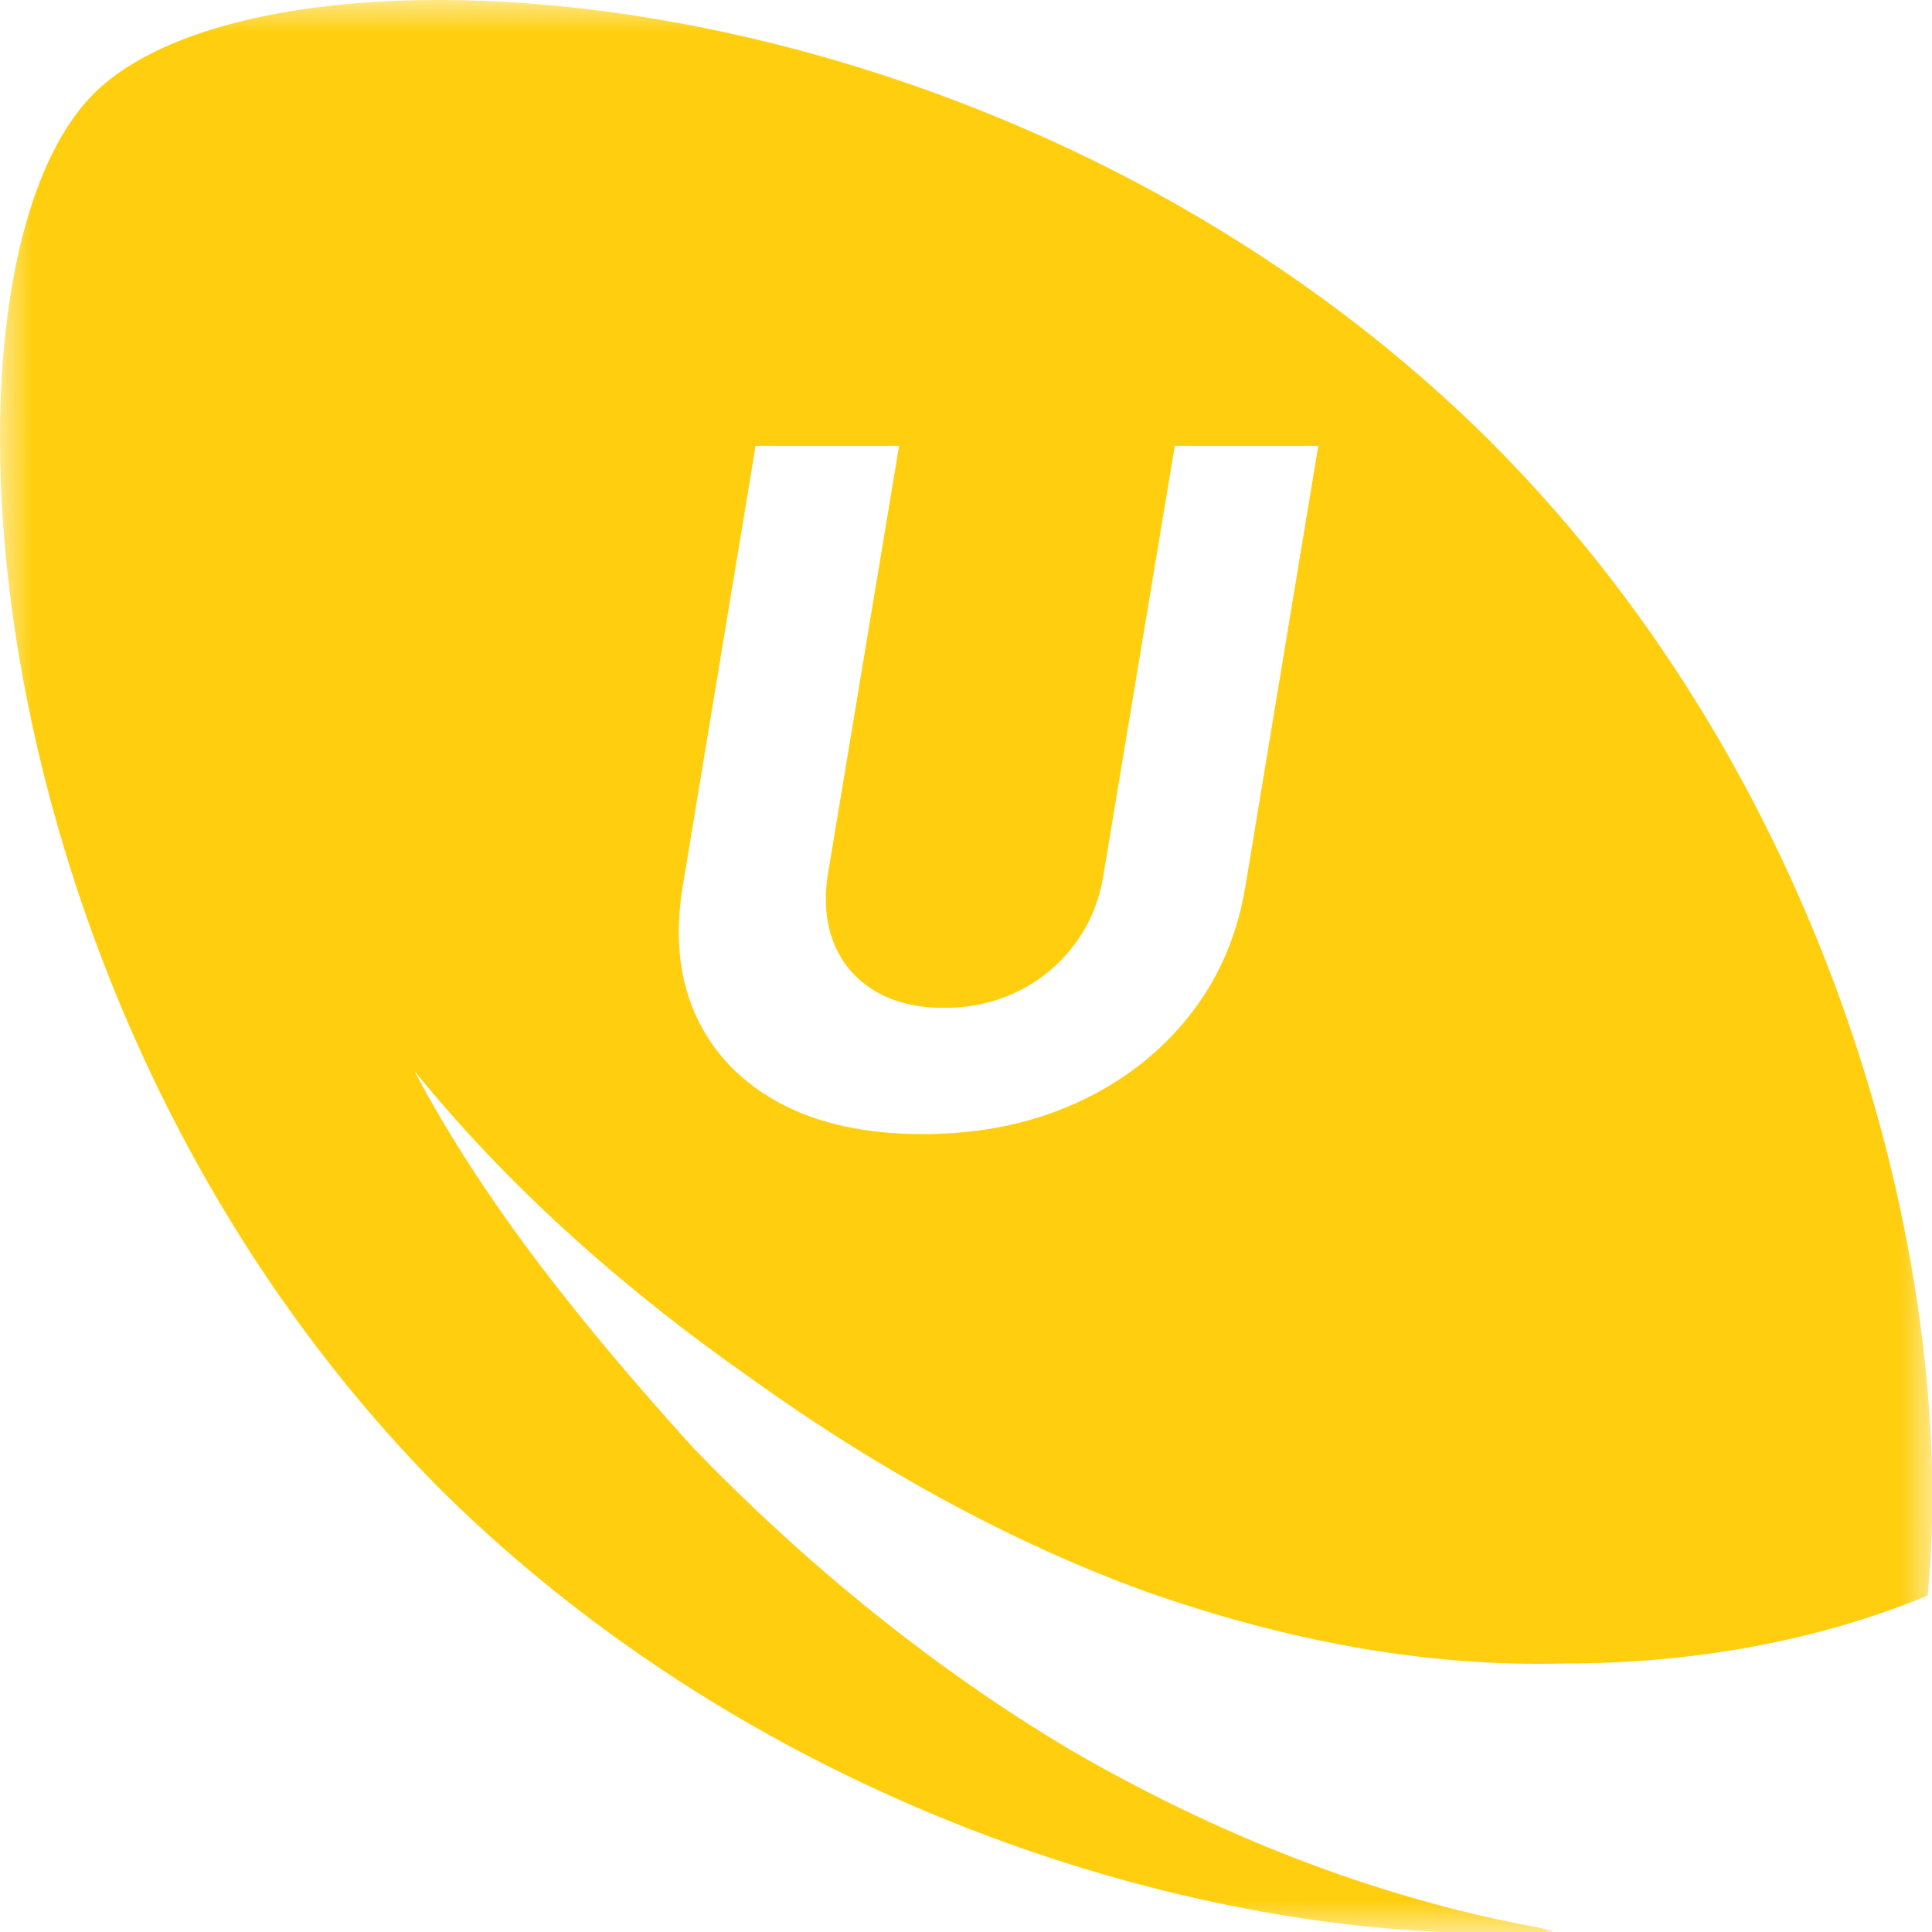<svg width="30" height="30" viewBox="0 0 30 30" fill="none" xmlns="http://www.w3.org/2000/svg">
<g clip-path="url(#clip0_128_25703)">
<mask id="mask0_128_25703" style="mask-type:luminance" maskUnits="userSpaceOnUse" x="0" y="0" width="30" height="30">
<path d="M30 0H0V30H30V0Z" fill="white"/>
</mask>
<g mask="url(#mask0_128_25703)">
<path fill-rule="evenodd" clip-rule="evenodd" d="M29.932 24.776C30.401 20.029 28.643 12.354 23.135 6.846C15.635 -0.596 4.15 -1.24 1.455 1.455C-1.24 4.151 -0.596 15.635 6.846 23.135C12.119 28.35 19.326 30.283 24.131 29.99L23.897 29.932C21.319 29.463 18.858 28.467 16.631 27.178C14.463 25.889 12.471 24.248 10.772 22.49C9.131 20.674 7.549 18.74 6.436 16.631C7.959 18.506 9.776 20.088 11.709 21.436C13.584 22.783 15.694 23.955 17.803 24.717C19.971 25.479 22.139 25.889 24.307 25.83C26.299 25.83 28.233 25.479 29.932 24.776ZM20.47 6.923H18.242L17.136 13.576C17.074 13.977 16.929 14.334 16.699 14.646C16.472 14.958 16.182 15.204 15.829 15.382C15.479 15.56 15.088 15.65 14.656 15.65C14.227 15.65 13.867 15.56 13.575 15.382C13.284 15.204 13.075 14.958 12.948 14.646C12.824 14.334 12.793 13.977 12.855 13.576L13.961 6.923H11.733L10.601 13.766C10.474 14.535 10.545 15.207 10.812 15.783C11.08 16.36 11.514 16.809 12.114 17.131C12.714 17.451 13.452 17.61 14.327 17.61C15.201 17.61 15.994 17.451 16.704 17.131C17.414 16.809 17.999 16.36 18.459 15.783C18.918 15.207 19.211 14.535 19.338 13.766L20.47 6.923Z" fill="#FFCF0F"/>
</g>
</g>
<defs>
<clipPath id="clip0_128_25703">
<rect width="30" height="30" fill="white"/>
</clipPath>
</defs>
</svg>
